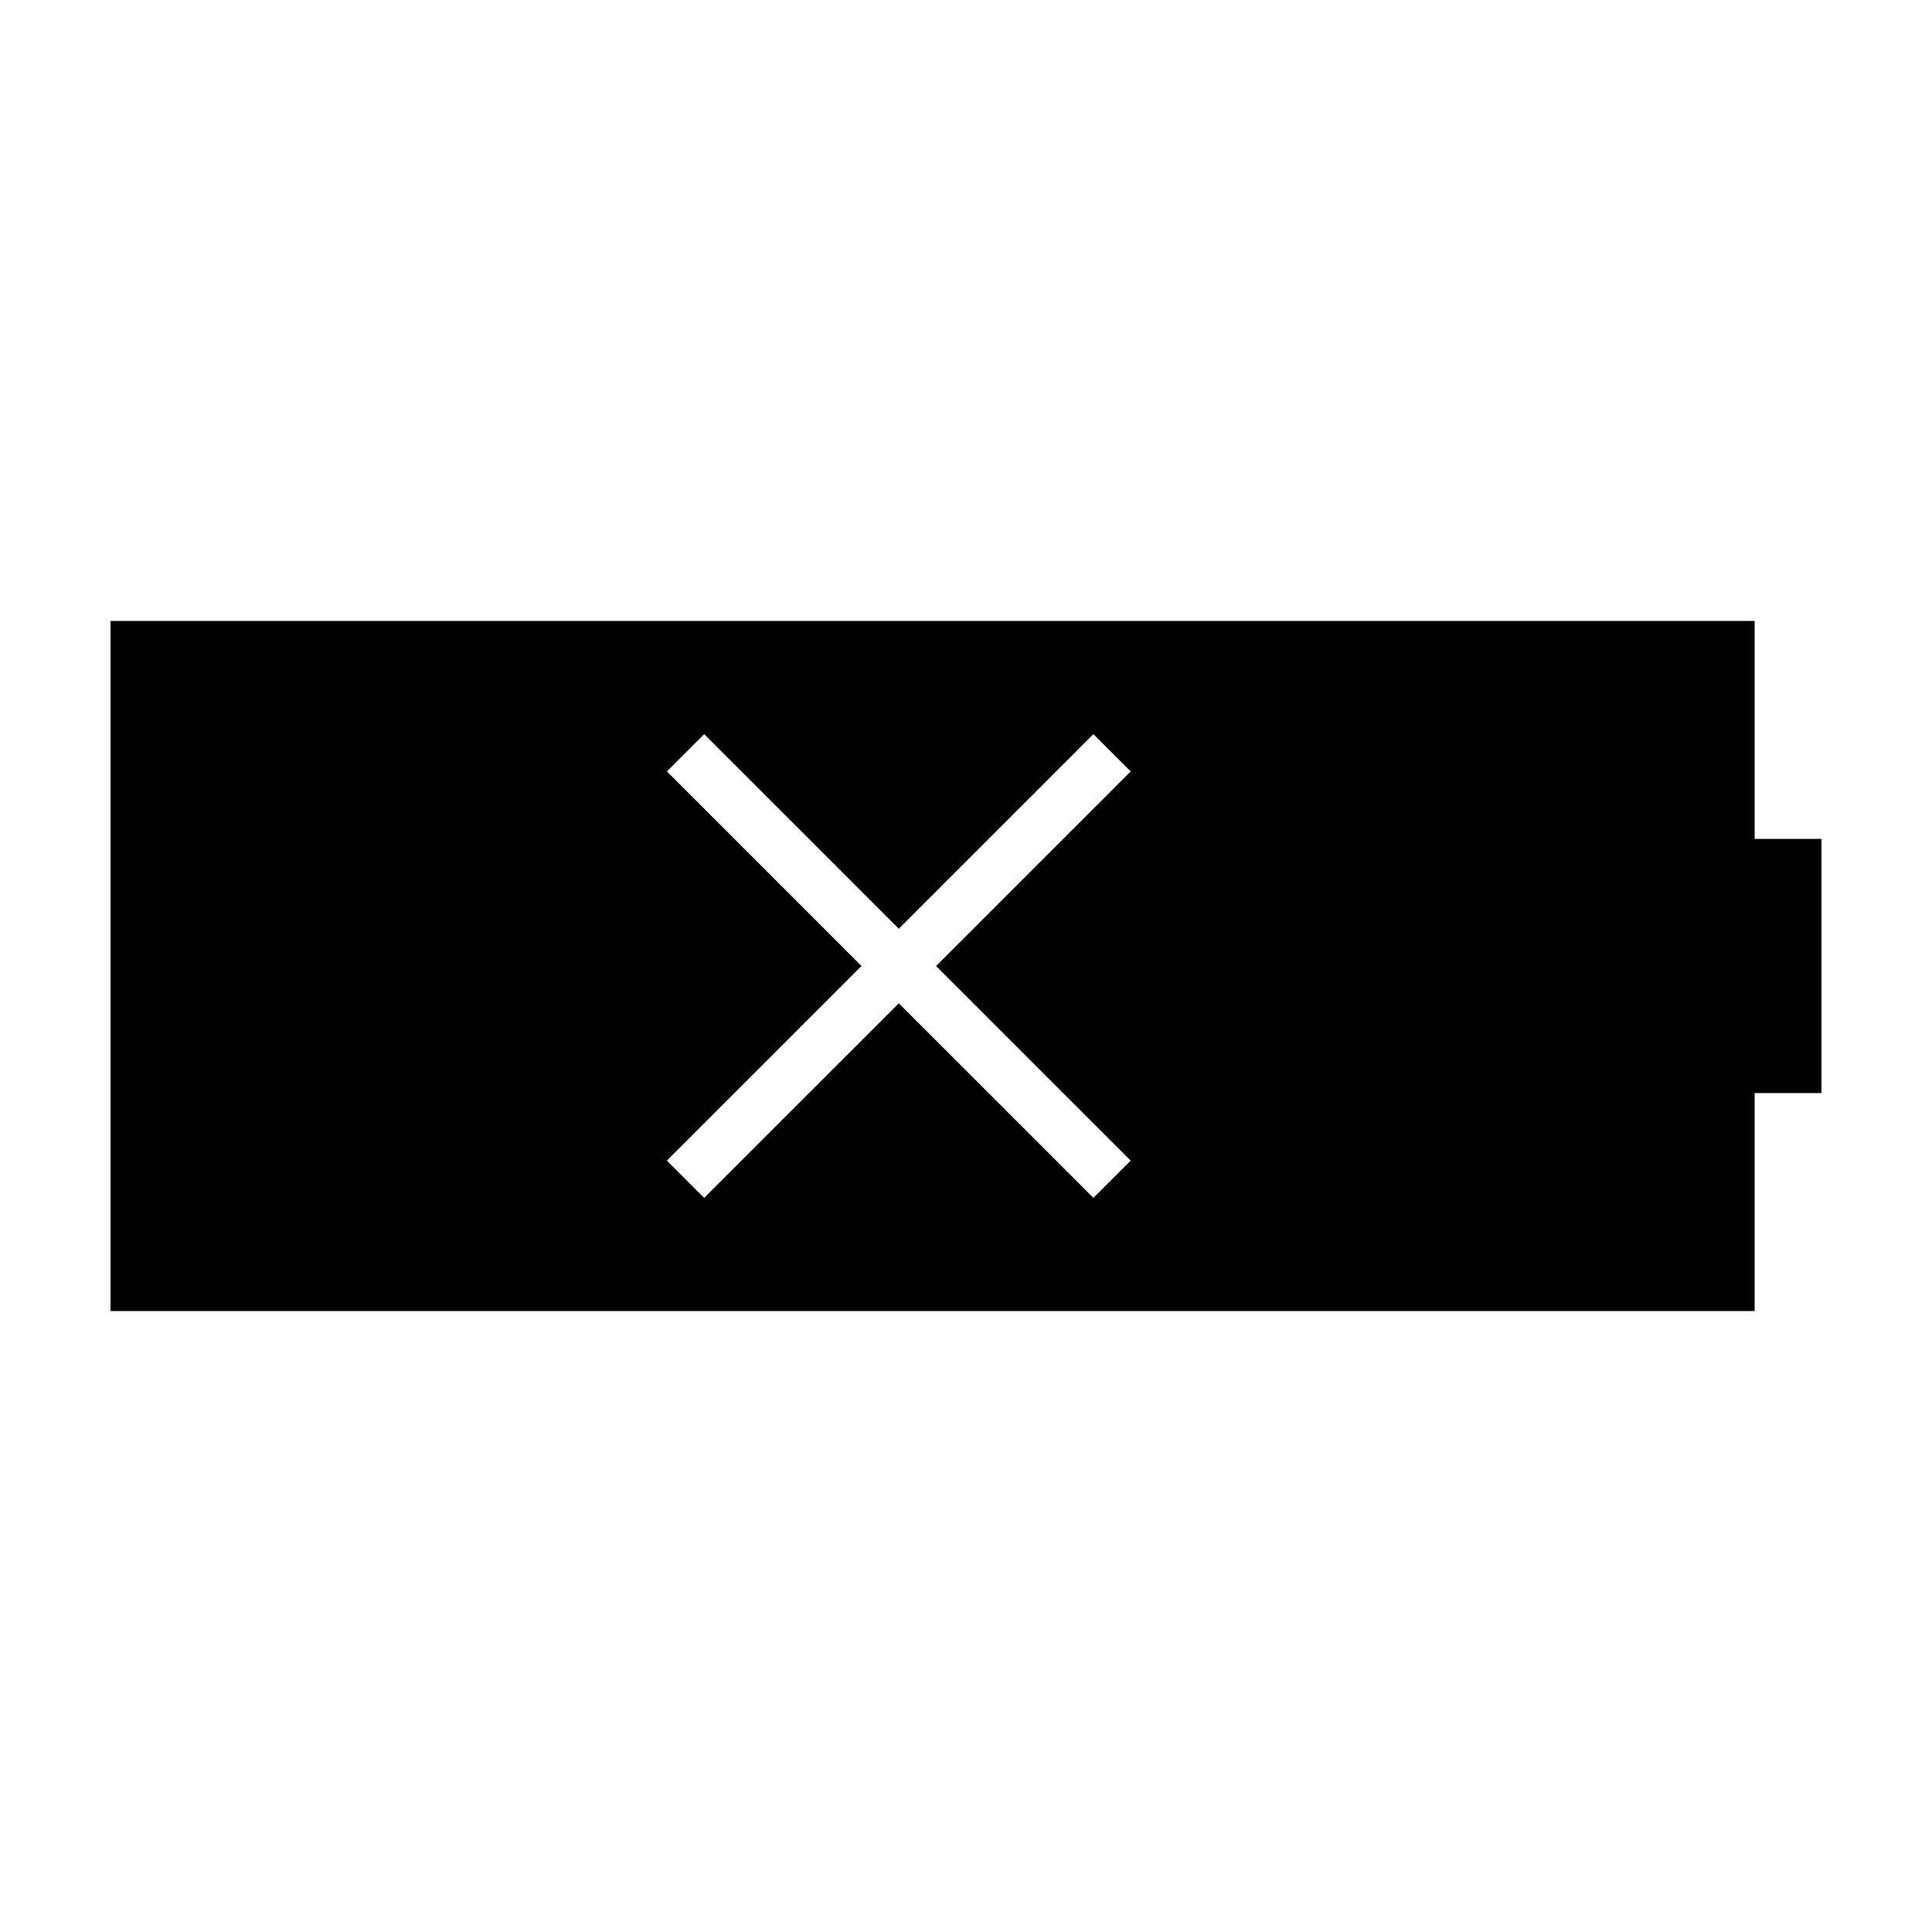 <?xml version="1.0" encoding="UTF-8"?>
<!-- Uploaded to: SVG Repo, www.svgrepo.com, Generator: SVG Repo Mixer Tools -->
<svg fill="#000000" width="800px" height="800px" version="1.1" viewBox="144 144 512 512" xmlns="http://www.w3.org/2000/svg">
 <path d="m609 366.33v-57.77h-435.72v182.88h435.72v-57.77h17.707v-67.344zm-165.36 85.25-9.875 9.871-51.574-51.57-51.582 51.57-9.879-9.871 51.574-51.574-51.566-51.574 9.879-9.875 51.574 51.57 51.574-51.57 9.875 9.875-51.574 51.574z"/>
</svg>